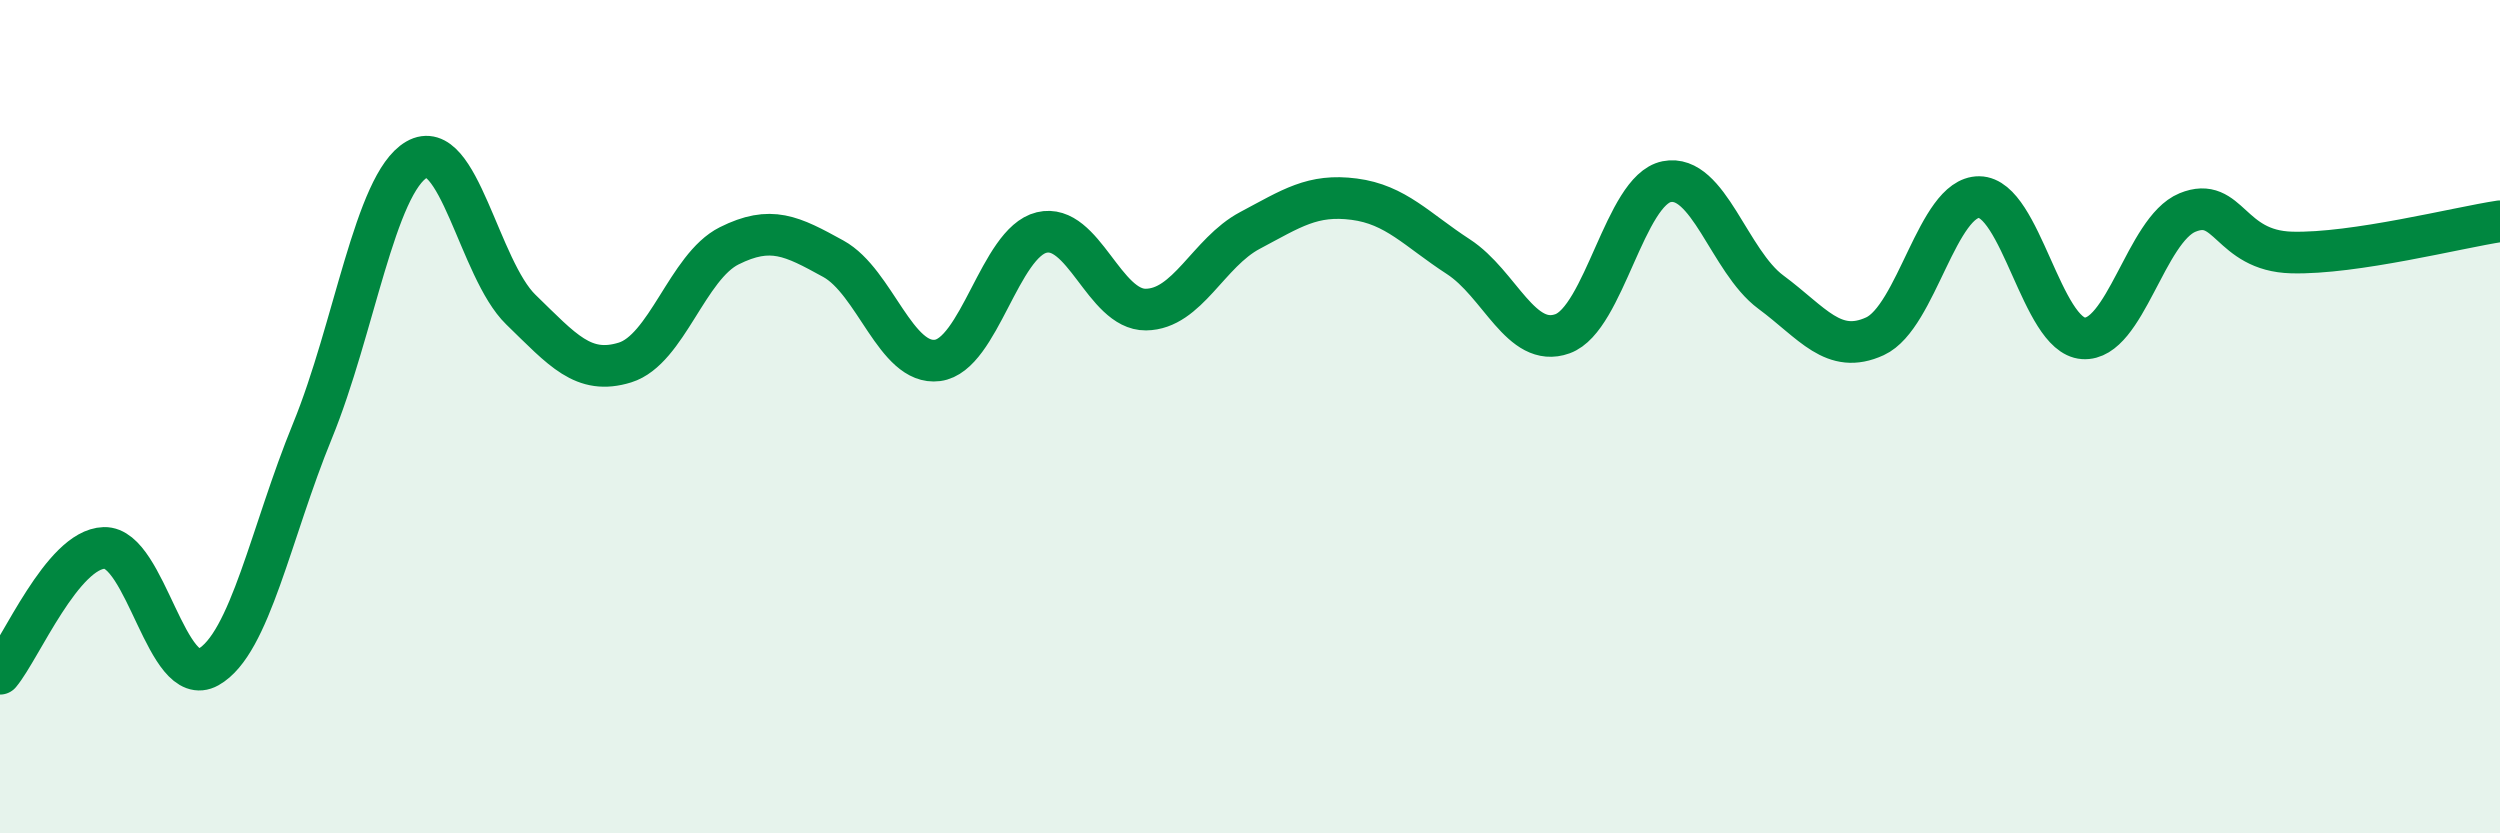
    <svg width="60" height="20" viewBox="0 0 60 20" xmlns="http://www.w3.org/2000/svg">
      <path
        d="M 0,16.17 C 0.5,15.57 1.5,13.18 2.5,13.15 C 3.5,13.12 4,16.57 5,16.01 C 6,15.45 6.5,12.78 7.5,10.34 C 8.5,7.9 9,4.41 10,3.83 C 11,3.25 11.5,6.46 12.5,7.43 C 13.5,8.4 14,9.01 15,8.7 C 16,8.39 16.5,6.4 17.5,5.9 C 18.5,5.4 19,5.66 20,6.21 C 21,6.76 21.5,8.78 22.5,8.65 C 23.5,8.52 24,5.82 25,5.58 C 26,5.34 26.5,7.44 27.5,7.43 C 28.5,7.42 29,6.06 30,5.53 C 31,5 31.5,4.65 32.5,4.78 C 33.5,4.91 34,5.51 35,6.16 C 36,6.81 36.5,8.37 37.5,8.01 C 38.5,7.65 39,4.56 40,4.36 C 41,4.16 41.5,6.27 42.5,7.01 C 43.5,7.75 44,8.53 45,8.07 C 46,7.61 46.5,4.72 47.5,4.73 C 48.5,4.74 49,8.05 50,8.12 C 51,8.19 51.5,5.51 52.5,5.1 C 53.5,4.69 53.5,6.02 55,6.06 C 56.5,6.1 59,5.46 60,5.31L60 20L0 20Z"
        fill="#008740"
        opacity="0.1"
        stroke-linecap="round"
        stroke-linejoin="round"
      />
      <path
        d="M 0,16.17 C 0.5,15.57 1.5,13.18 2.5,13.15 C 3.5,13.12 4,16.57 5,16.01 C 6,15.45 6.5,12.78 7.5,10.34 C 8.5,7.9 9,4.41 10,3.83 C 11,3.25 11.5,6.46 12.5,7.43 C 13.5,8.4 14,9.01 15,8.7 C 16,8.39 16.5,6.4 17.5,5.9 C 18.5,5.4 19,5.66 20,6.21 C 21,6.76 21.5,8.78 22.5,8.65 C 23.5,8.52 24,5.82 25,5.58 C 26,5.34 26.5,7.44 27.5,7.43 C 28.5,7.42 29,6.06 30,5.53 C 31,5 31.5,4.65 32.5,4.78 C 33.5,4.91 34,5.51 35,6.16 C 36,6.81 36.5,8.37 37.5,8.01 C 38.5,7.65 39,4.56 40,4.36 C 41,4.16 41.5,6.27 42.5,7.01 C 43.5,7.75 44,8.53 45,8.07 C 46,7.61 46.5,4.72 47.5,4.73 C 48.5,4.74 49,8.05 50,8.12 C 51,8.19 51.5,5.51 52.5,5.1 C 53.5,4.69 53.5,6.02 55,6.06 C 56.5,6.1 59,5.46 60,5.31"
        stroke="#008740"
        stroke-width="1"
        fill="none"
        stroke-linecap="round"
        stroke-linejoin="round"
      />
    </svg>
  